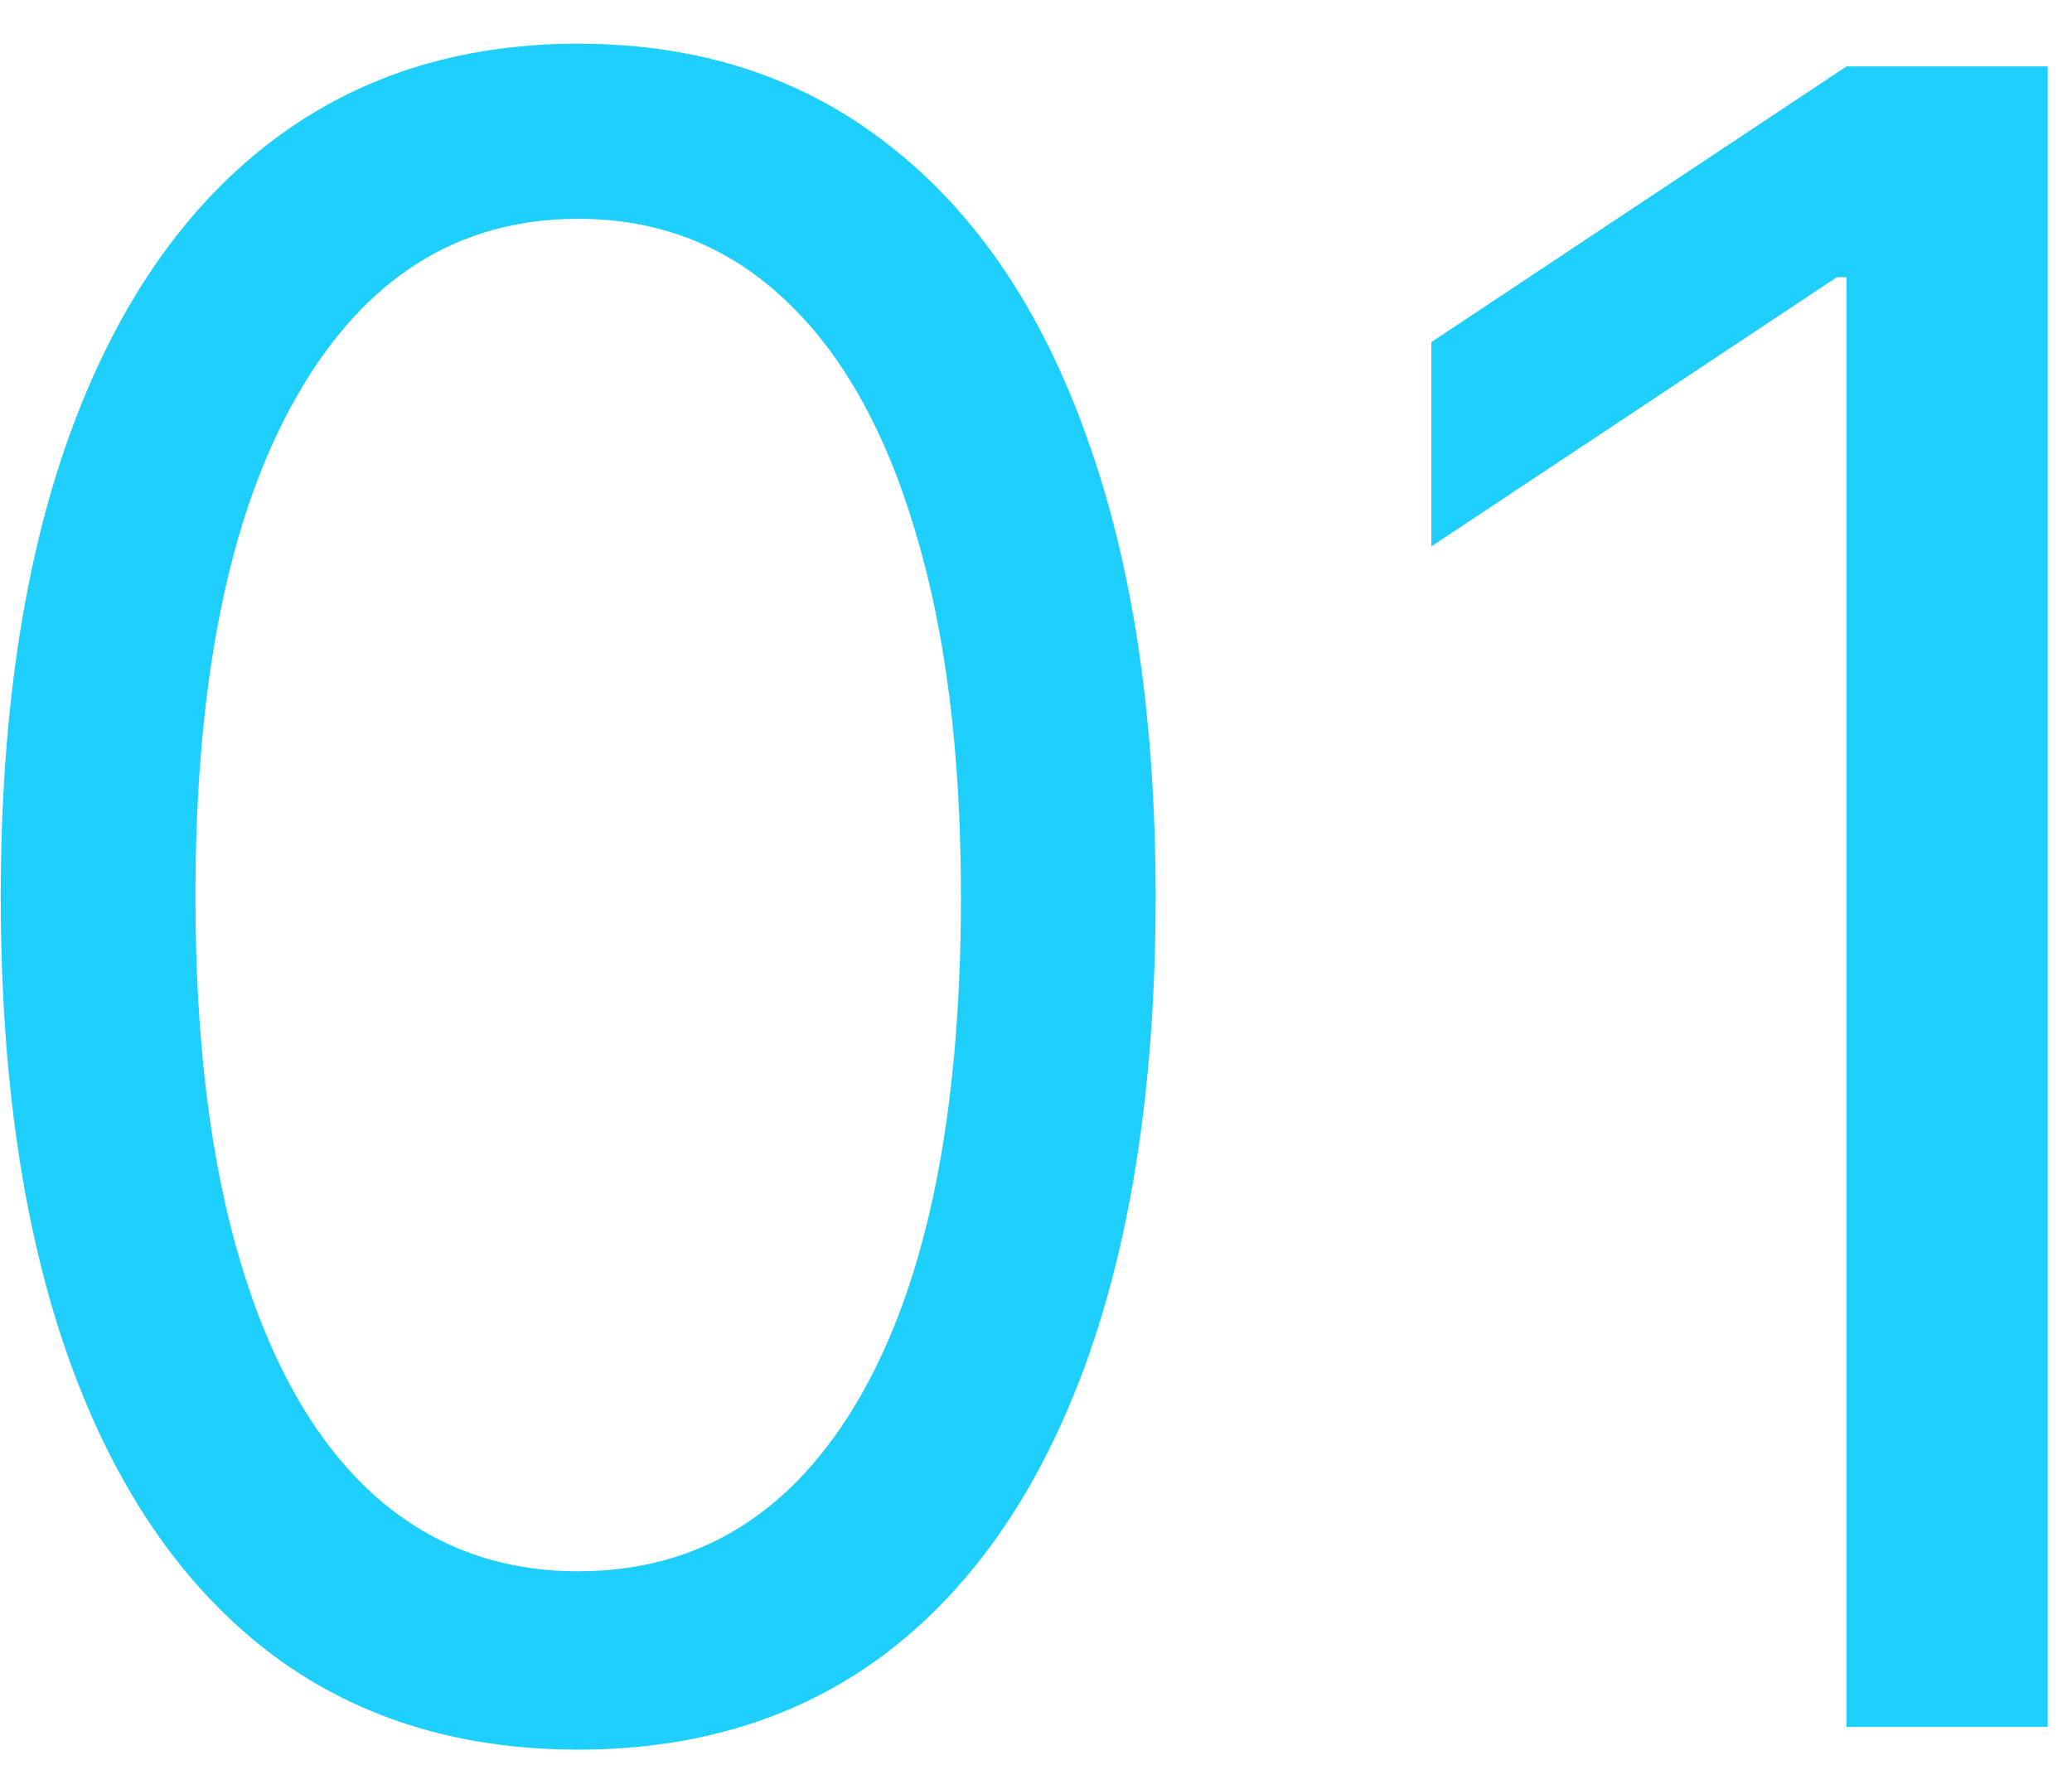 <svg xmlns="http://www.w3.org/2000/svg" fill="none" viewBox="0 0 22 19" height="19" width="22">
<path fill="#1ECFFB" d="M6.139 18.581C4.842 18.581 3.736 18.228 2.824 17.522C1.911 16.81 1.213 15.78 0.731 14.431C0.249 13.076 0.008 11.44 0.008 9.522C0.008 7.617 0.249 5.989 0.731 4.64C1.219 3.285 1.92 2.252 2.832 1.54C3.751 0.823 4.853 0.464 6.139 0.464C7.425 0.464 8.524 0.823 9.437 1.54C10.355 2.252 11.056 3.285 11.538 4.64C12.026 5.989 12.27 7.617 12.27 9.522C12.27 11.44 12.029 13.076 11.547 14.431C11.064 15.78 10.367 16.81 9.454 17.522C8.541 18.228 7.436 18.581 6.139 18.581ZM6.139 16.687C7.425 16.687 8.424 16.067 9.136 14.827C9.847 13.587 10.203 11.819 10.203 9.522C10.203 7.995 10.04 6.695 9.712 5.622C9.391 4.548 8.926 3.73 8.317 3.168C7.715 2.605 6.989 2.324 6.139 2.324C4.864 2.324 3.868 2.952 3.151 4.209C2.433 5.461 2.075 7.232 2.075 9.522C2.075 11.049 2.235 12.347 2.557 13.415C2.878 14.482 3.34 15.295 3.943 15.851C4.552 16.408 5.284 16.687 6.139 16.687ZM21.742 0.705V18.34H19.606V2.944H19.503L15.198 5.803V3.633L19.606 0.705H21.742Z"></path>
</svg>
